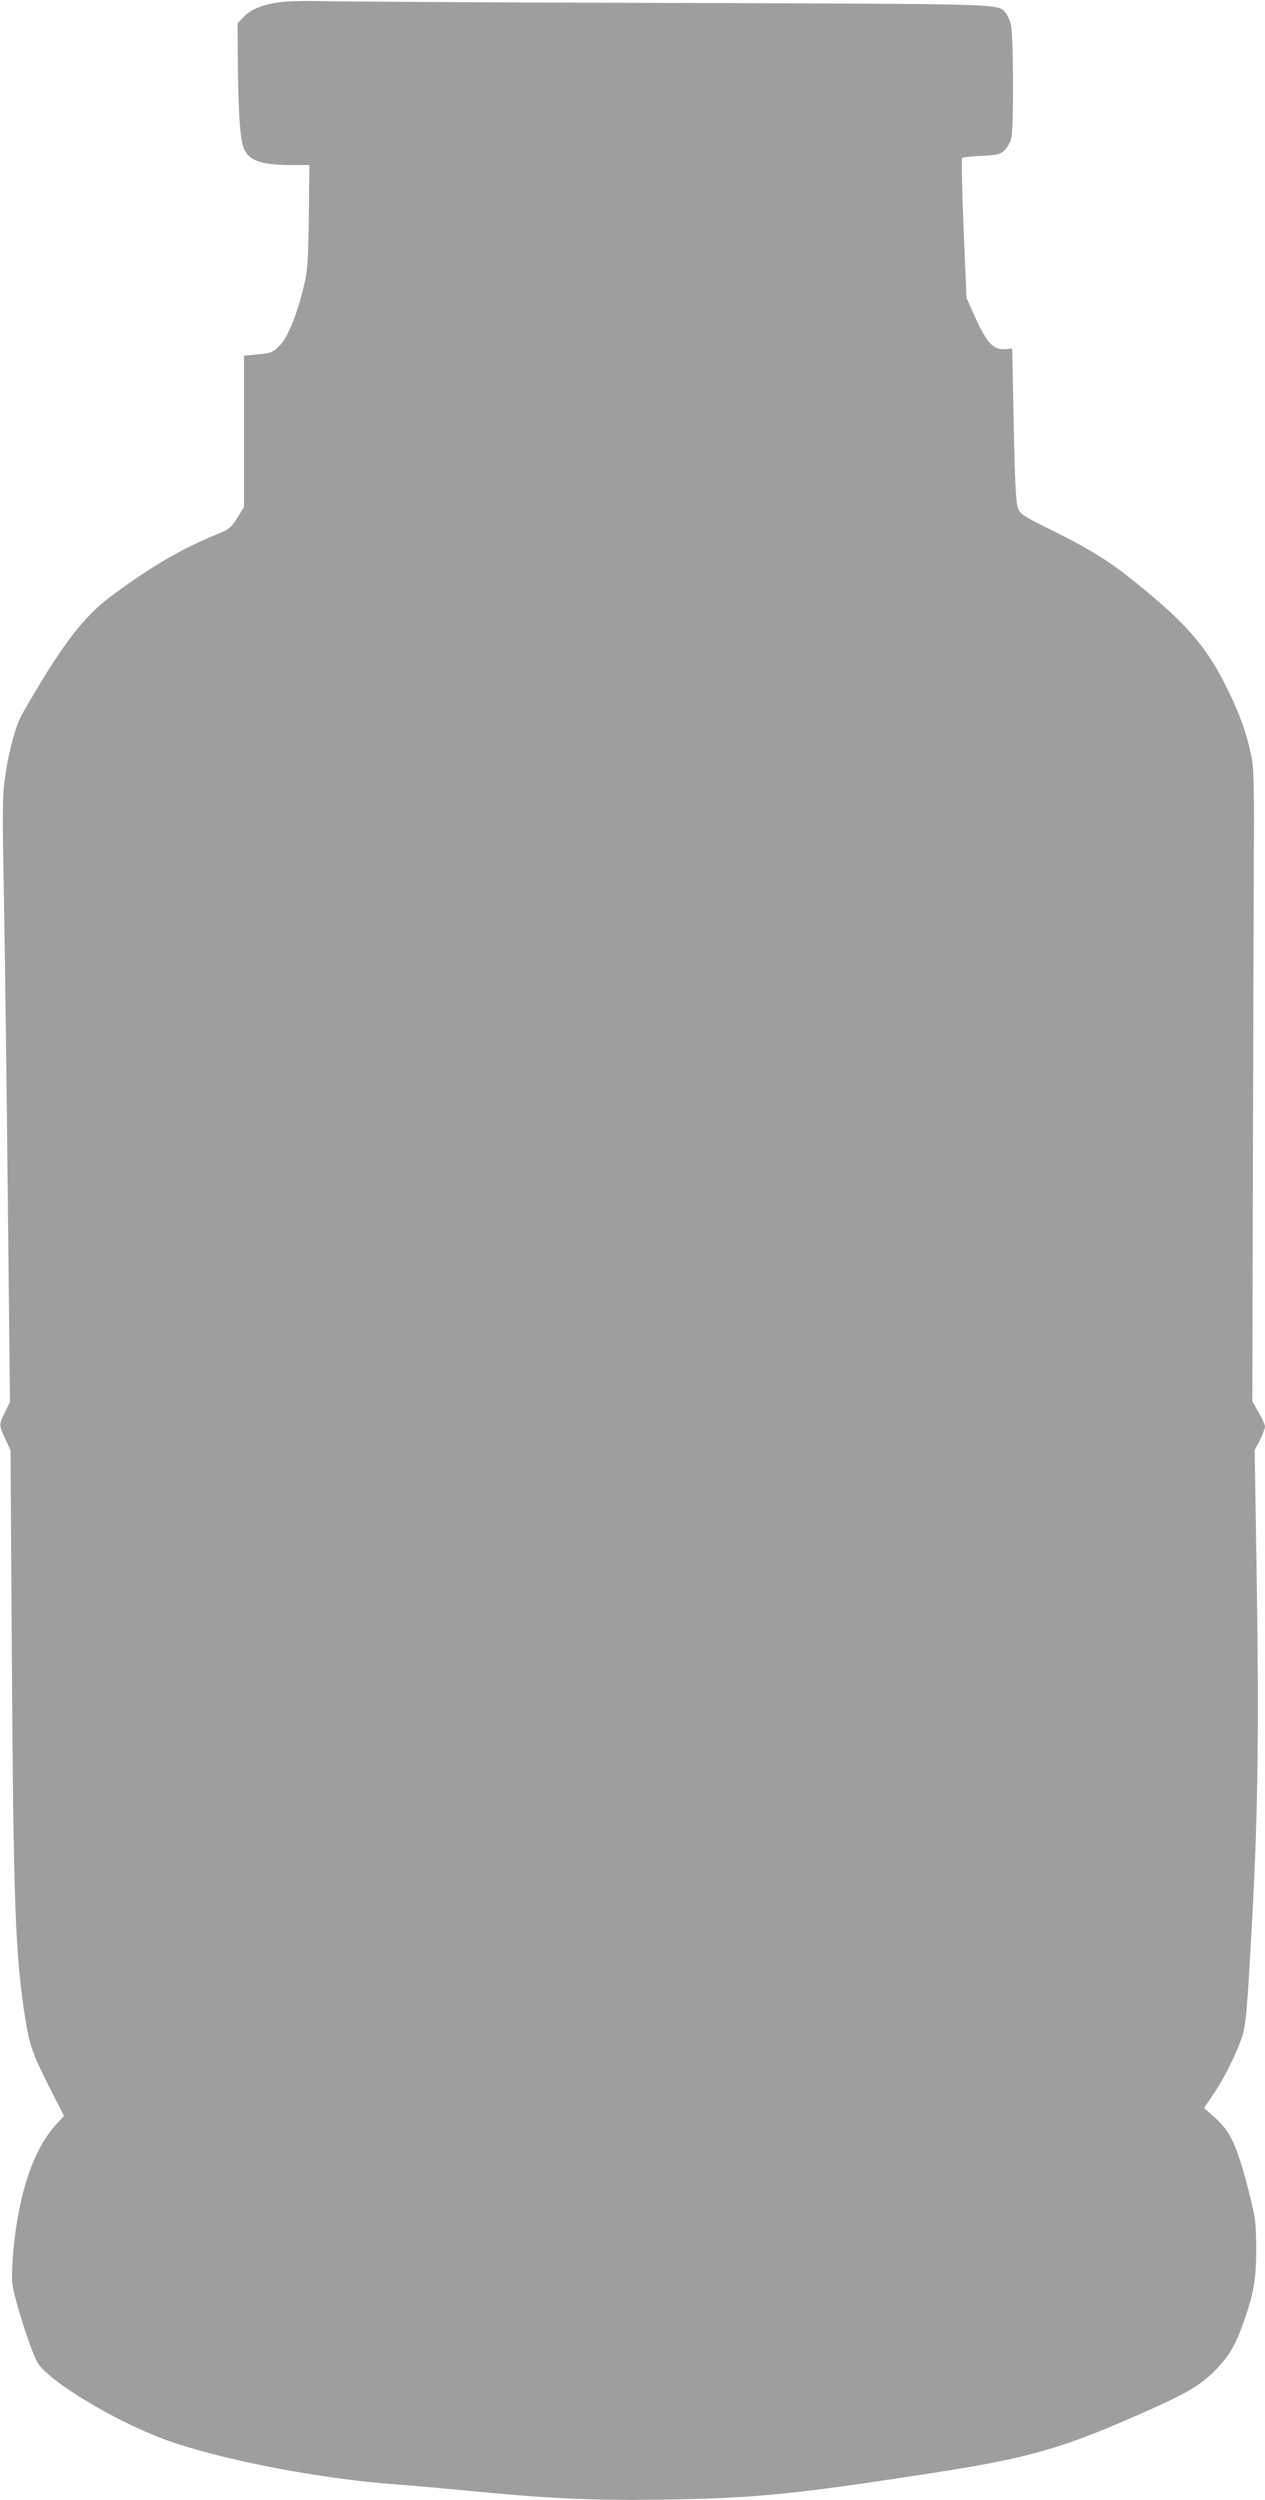 <?xml version="1.0" standalone="no"?>
<!DOCTYPE svg PUBLIC "-//W3C//DTD SVG 20010904//EN"
 "http://www.w3.org/TR/2001/REC-SVG-20010904/DTD/svg10.dtd">
<svg version="1.0" xmlns="http://www.w3.org/2000/svg"
 width="648pt" height="1280pt" viewBox="0 0 648 1280"
 preserveAspectRatio="xMidYMid meet">
<g transform="translate(0,1280) scale(0.1,-0.1)"
fill="#9e9e9e" stroke="none">
<path d="M1455 12791 c-98 -10 -166 -35 -205 -76 l-33 -34 1 -188 c2 -234 10
-375 24 -431 21 -82 82 -107 258 -107 l85 0 -3 -265 c-4 -236 -6 -276 -27
-361 -35 -144 -82 -258 -124 -300 -33 -33 -43 -37 -108 -43 l-73 -7 0 -387 0
-388 -35 -56 c-31 -50 -43 -59 -100 -82 -182 -73 -346 -169 -552 -323 -140
-105 -254 -257 -449 -598 -33 -57 -71 -196 -88 -324 -14 -94 -14 -179 -6 -608
5 -274 14 -969 20 -1544 l11 -1047 -25 -51 c-32 -63 -32 -67 1 -138 l27 -58 7
-1100 c8 -1232 18 -1495 69 -1813 22 -137 38 -181 132 -366 l66 -129 -38 -41
c-117 -128 -191 -342 -221 -640 -6 -65 -9 -144 -6 -176 9 -80 101 -365 133
-412 68 -98 389 -290 641 -385 277 -103 794 -204 1198 -233 83 -6 260 -22 395
-35 392 -38 624 -48 985 -42 439 6 660 28 1310 128 556 85 711 129 1176 337
170 76 241 118 305 178 81 78 115 132 155 239 61 168 74 240 74 405 -1 138 -3
153 -43 310 -57 217 -89 286 -165 355 l-59 53 47 69 c52 76 114 198 145 288
23 65 28 125 56 640 28 523 33 961 22 1685 l-11 686 27 51 c14 29 26 60 26 69
0 10 -15 42 -32 73 l-33 56 3 1220 c2 671 4 1398 5 1615 2 292 -1 412 -11 460
-25 123 -61 226 -131 365 -105 212 -211 331 -491 555 -117 93 -230 161 -423
256 -121 59 -140 72 -152 101 -11 25 -16 128 -22 426 l-8 392 -39 -3 c-56 -5
-93 36 -150 162 l-45 101 -15 355 c-8 195 -11 358 -8 361 4 4 49 9 99 11 80 4
96 7 118 28 14 13 29 40 35 59 13 47 12 523 -1 581 -6 25 -18 53 -27 63 -44
49 36 46 -1709 52 -901 2 -1701 7 -1778 9 -77 2 -171 1 -210 -3z"/>
</g>
</svg>
